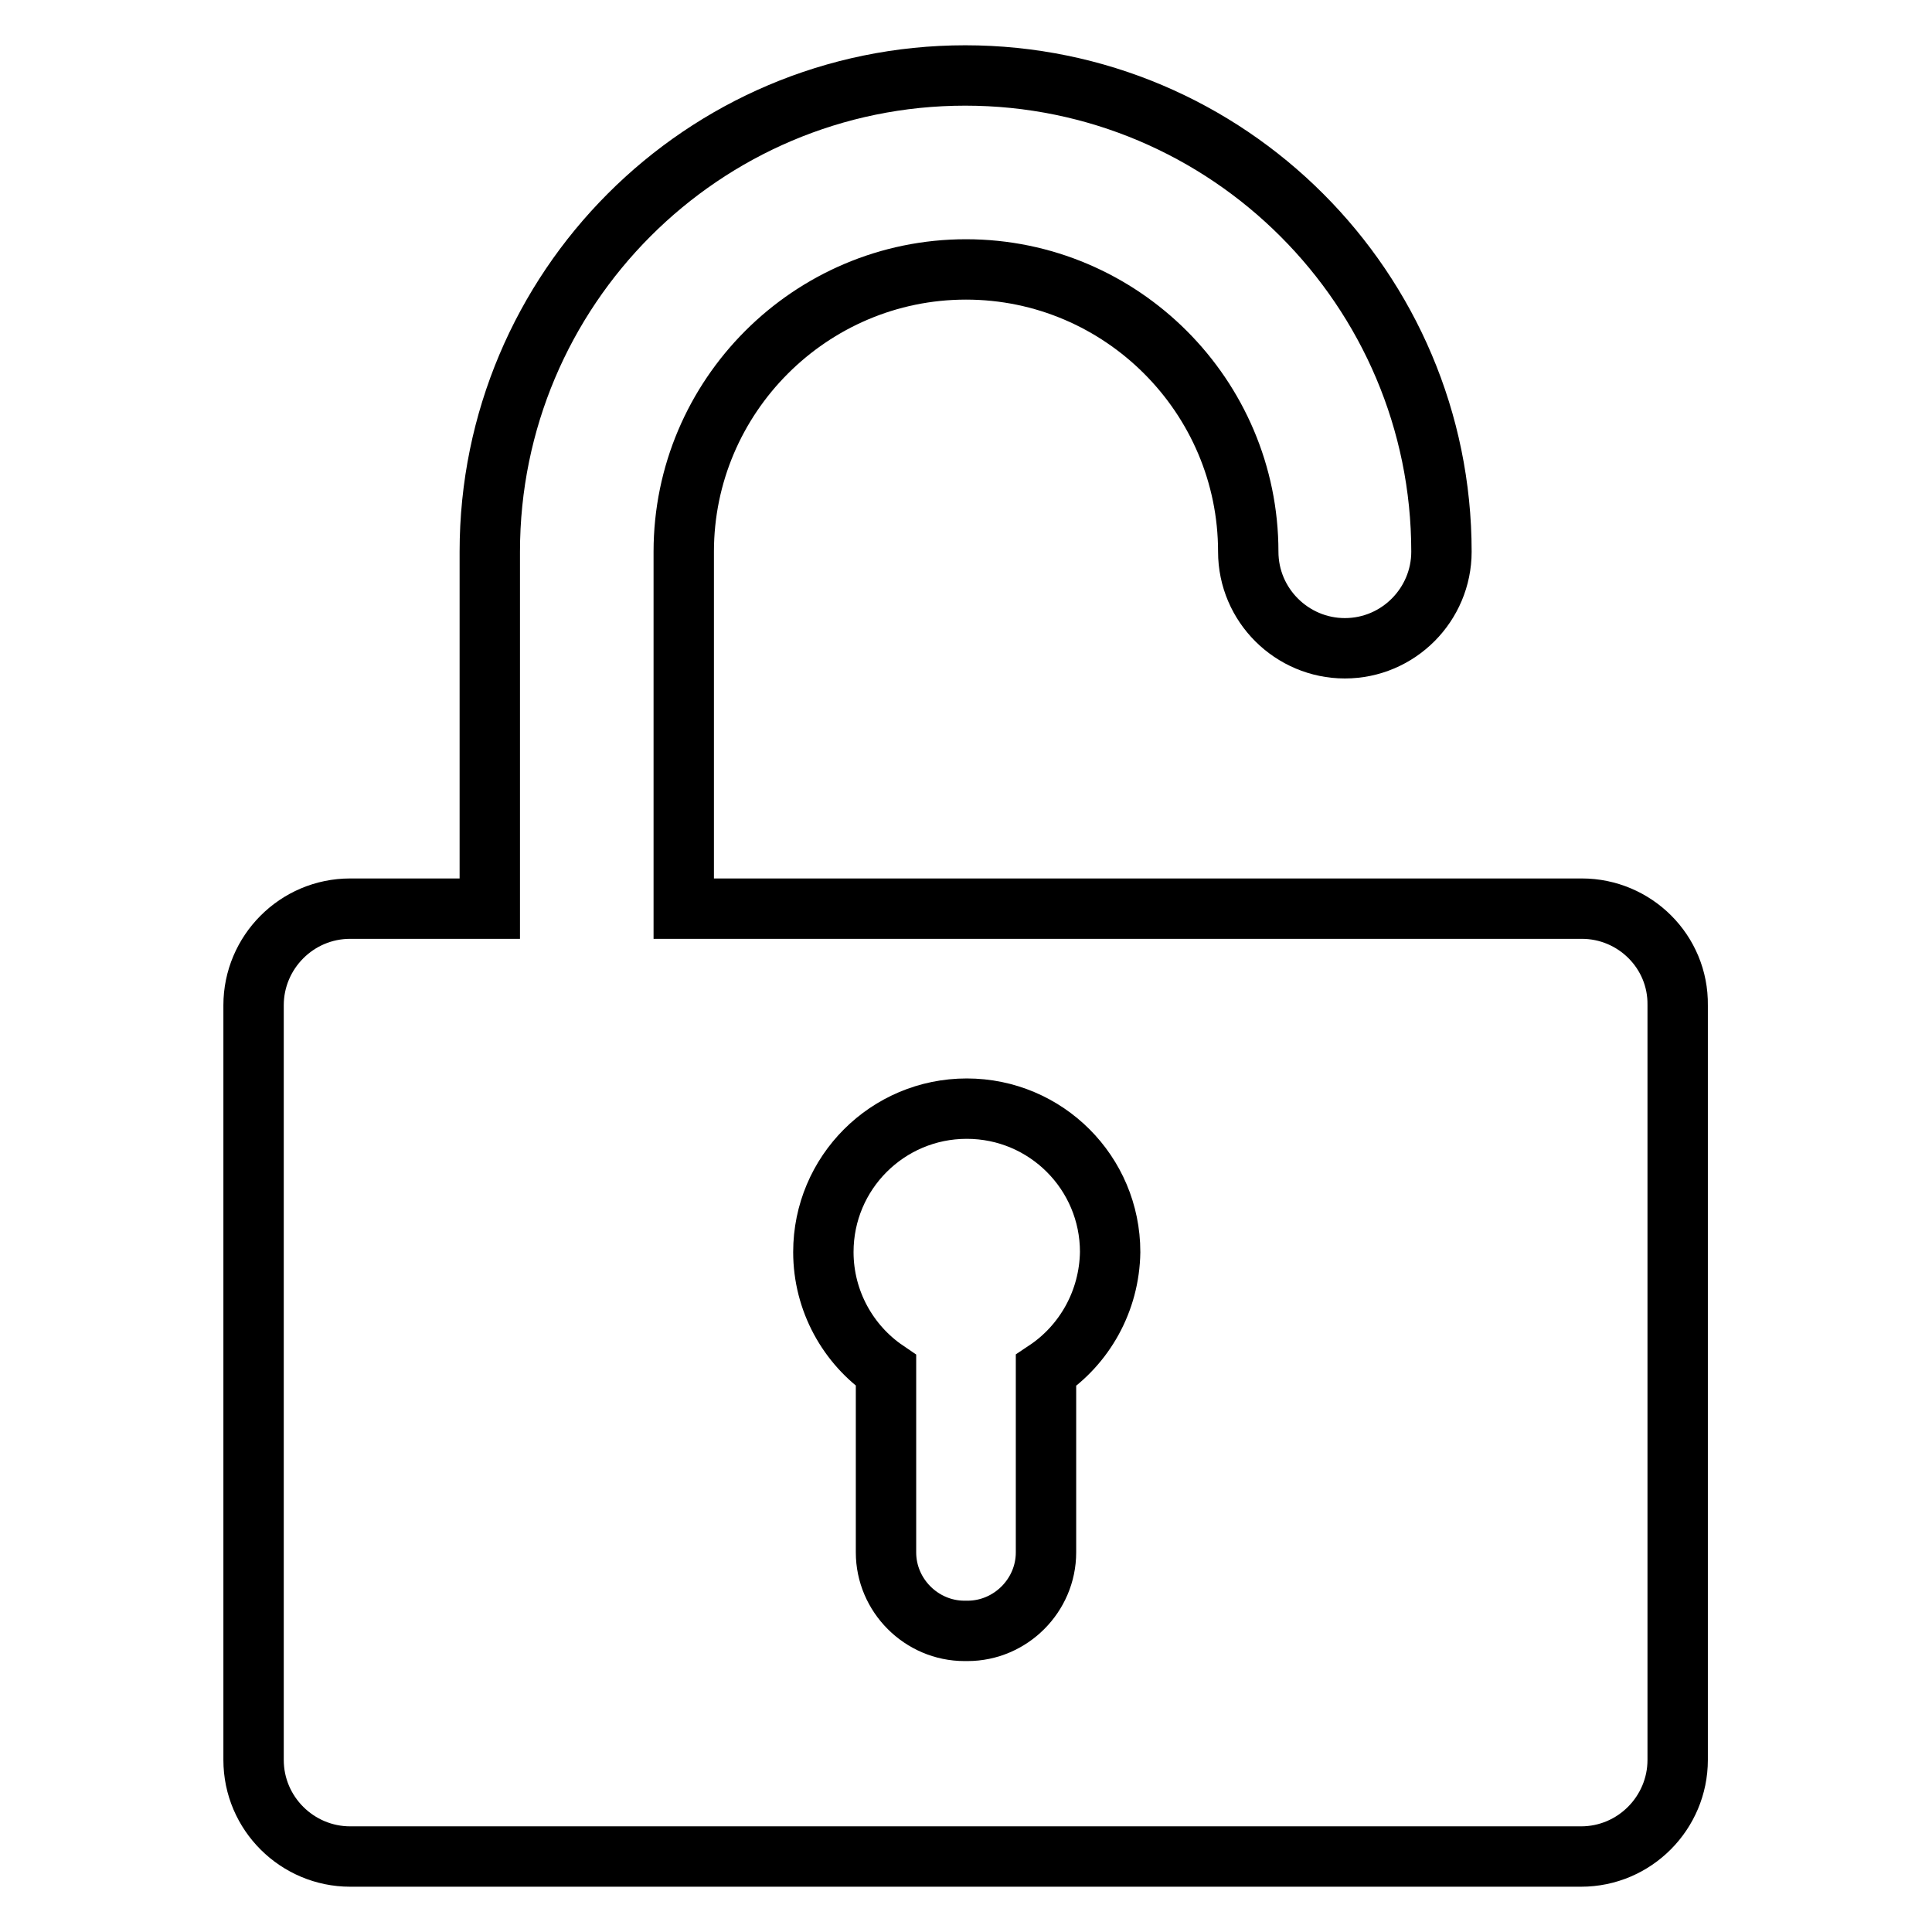 <?xml version="1.0" encoding="utf-8"?>
<!-- Svg Vector Icons : http://www.onlinewebfonts.com/icon -->
<!DOCTYPE svg PUBLIC "-//W3C//DTD SVG 1.1//EN" "http://www.w3.org/Graphics/SVG/1.1/DTD/svg11.dtd">
<svg version="1.1" xmlns="http://www.w3.org/2000/svg" xmlns:xlink="http://www.w3.org/1999/xlink" x="0px" y="0px" viewBox="0 0 256 256" enable-background="new 0 0 256 256" xml:space="preserve">
<g> <path stroke-width="8" fill-opacity="0" stroke="#000000"  d="M209.6,120.4h-119V73.1c0-20.6,16.8-37.4,37.4-37.4c20.6,0,37.4,16.8,37.4,37.4c0,7.1,5.8,12.8,12.8,12.8 c7.1,0,12.8-5.8,12.8-12.8c0-34.8-28.3-63.1-63.1-63.1S64.9,38.3,64.9,73.1v47.3H46.4c-7.1,0-12.8,5.8-12.8,12.8v100 c0,7.1,5.8,12.8,12.8,12.8h163.1c7.1,0,12.8-5.8,12.8-12.8v-100C222.4,126.1,216.6,120.4,209.6,120.4z M138.6,181.6v24.1 c0,5.7-4.7,10.4-10.4,10.4h-0.4c-5.7,0-10.4-4.7-10.4-10.4v-24.1c-5-3.4-8.3-9.2-8.3-15.7c0-10.5,8.5-19,19-19s19,8.5,19,19 C147,172.4,143.7,178.2,138.6,181.6z"/></g>
</svg>